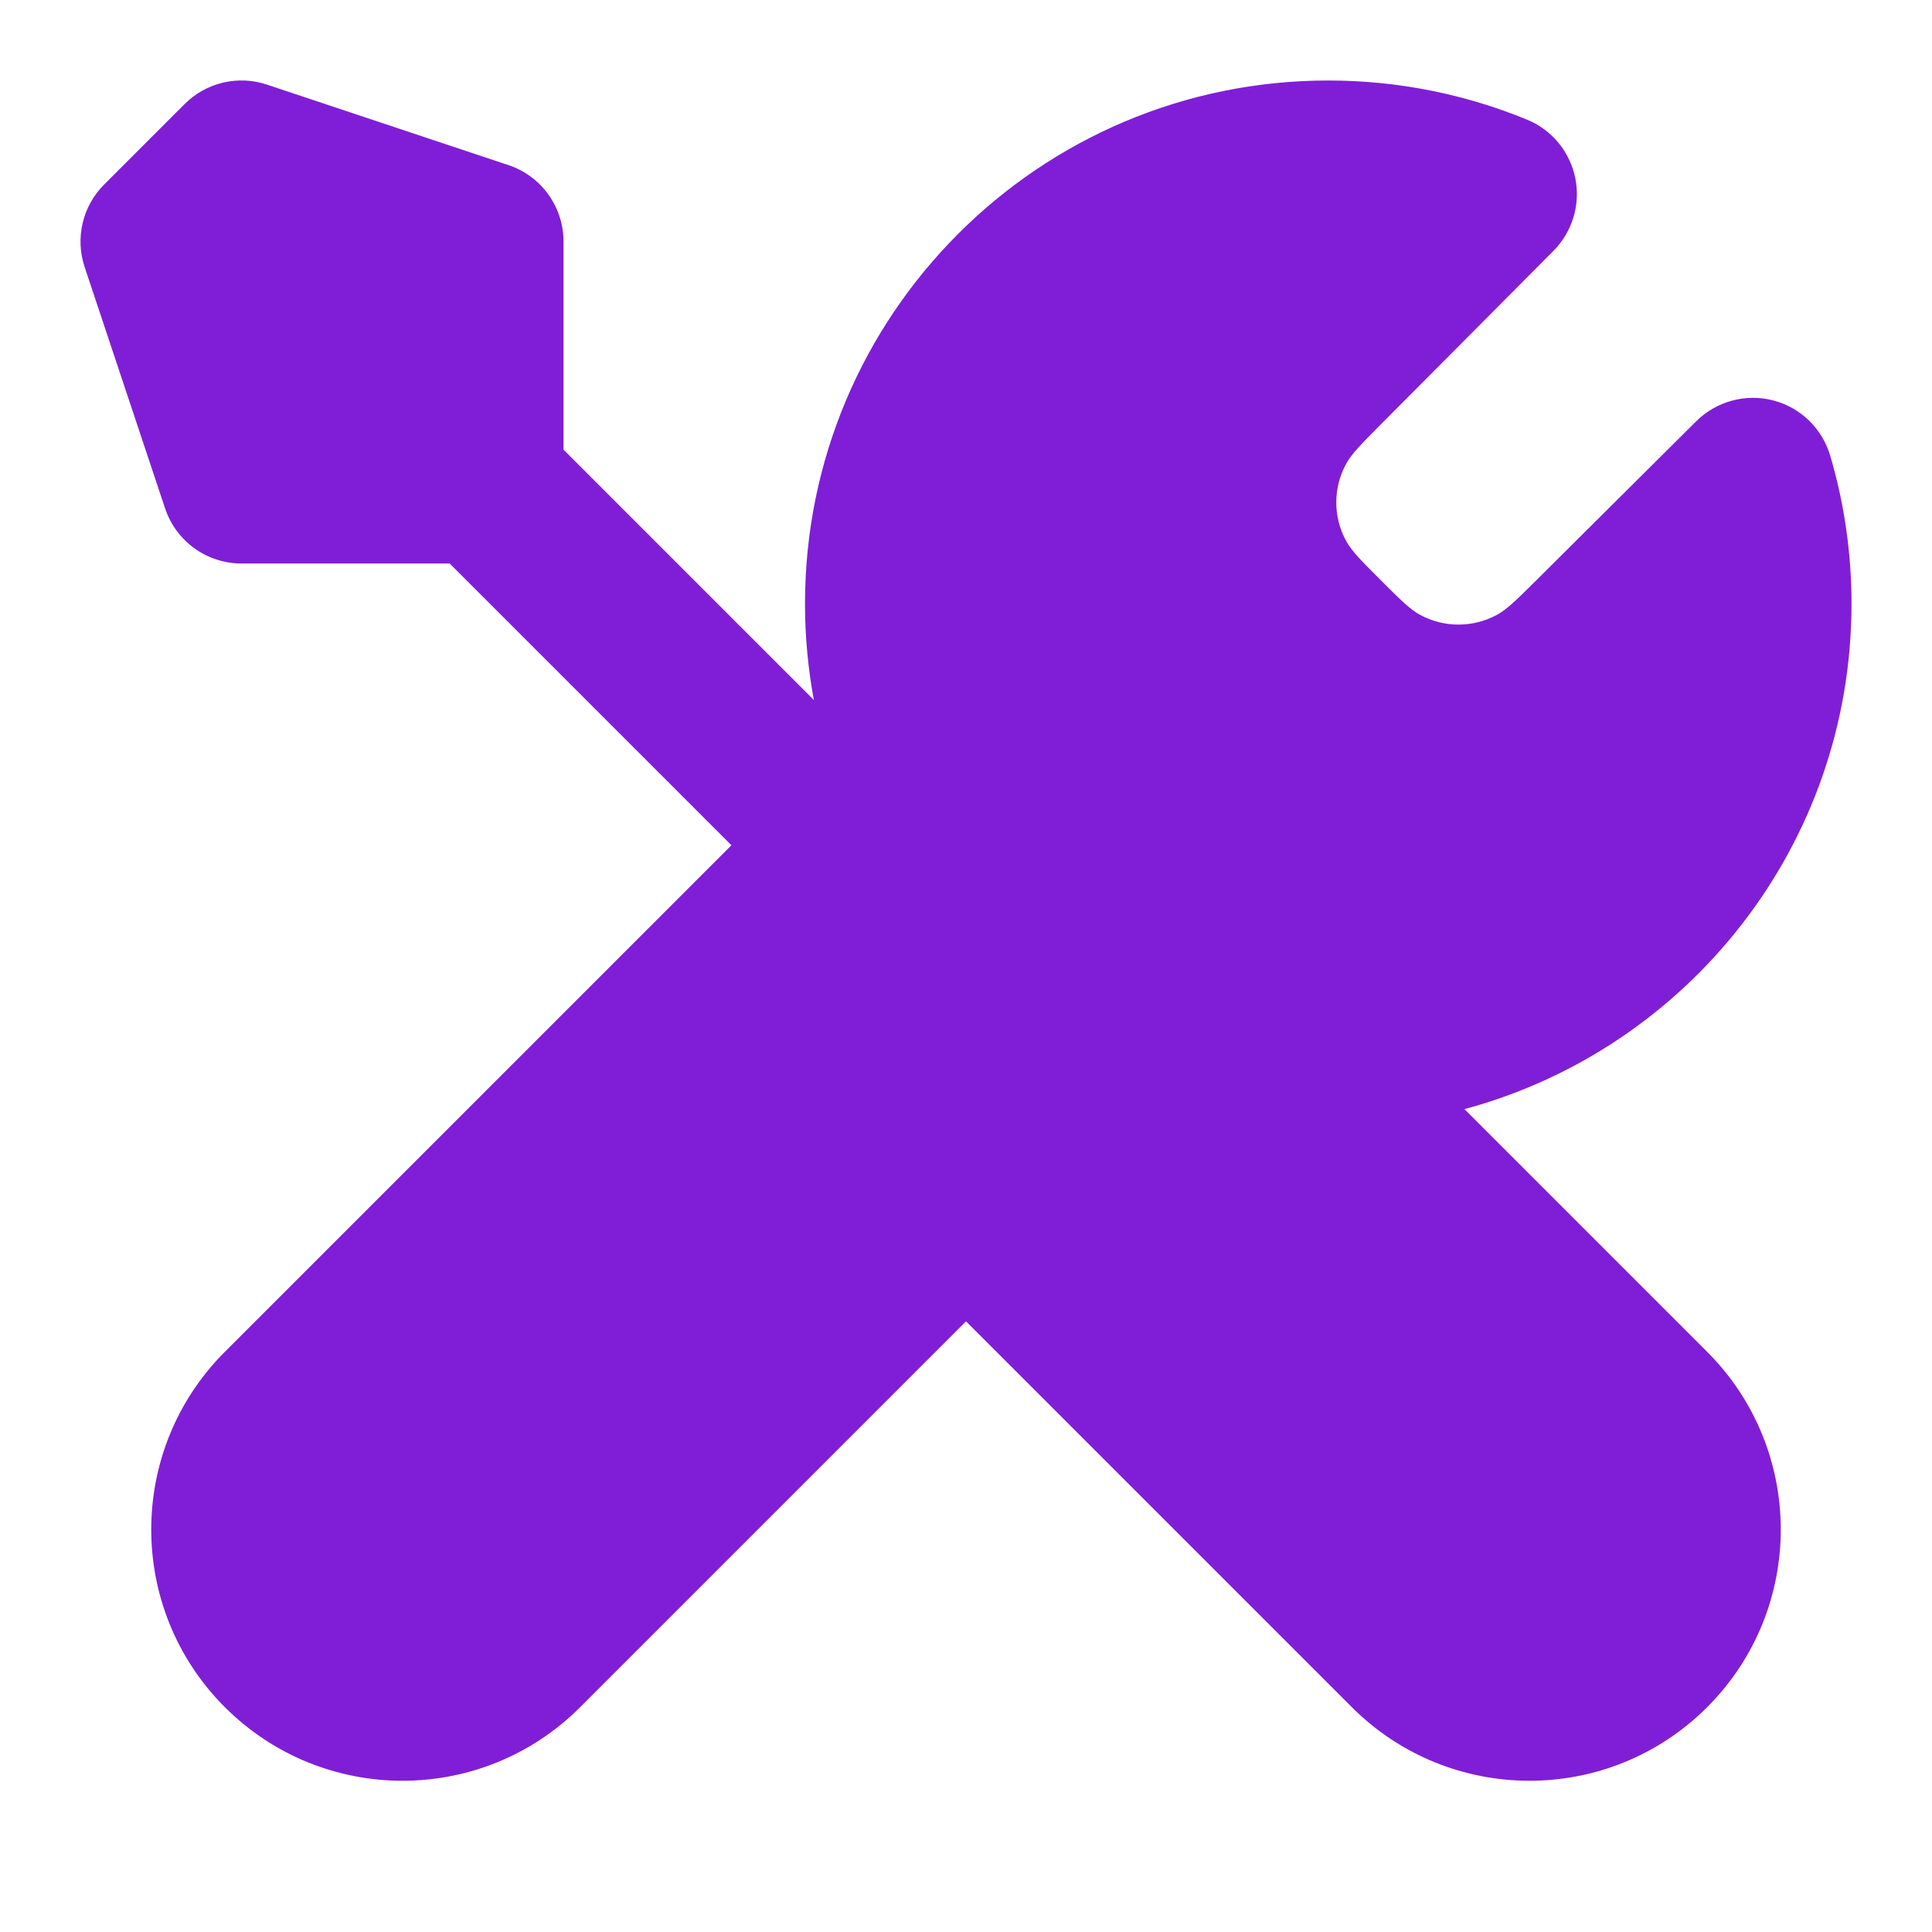 <svg fill="none" height="24" viewBox="0 0 24 24" width="24" xmlns="http://www.w3.org/2000/svg"><path d="m16.5 1c-3.59 0-6.5 2.91-6.5 6.5 0 .408.038.807.11 1.196l-3.11-3.11v-2.586c0-.43-.275-.813-.684-.949l-3-1c-.359-.12-.755-.026-1.023.242l-1 1c-.268.268-.361.664-.242 1.023l1 3c.136.408.518.684.949.684h2.586l3.5 3.5-6.293 6.293c-1.219 1.219-1.219 3.195 0 4.414 1.219 1.219 3.195 1.219 4.414 0l4.793-4.793 4.793 4.793c1.219 1.219 3.195 1.219 4.414 0 1.219-1.219 1.219-3.195 0-4.414l-3.015-3.015c2.769-.745 4.808-3.273 4.808-6.278 0-.638-.092-1.256-.265-1.841-.1-.338-.37-.599-.712-.686s-.704.013-.954.262l-1.986 1.975c-.242.24-.362.36-.49.429-.297.16-.655.16-.952-.001-.127-.069-.248-.19-.489-.431-.241-.241-.361-.361-.431-.489-.161-.297-.162-.655-.001-.952.069-.128.189-.248.429-.49l2.147-2.158c.236-.237.339-.576.273-.904-.066-.328-.291-.601-.6-.728-.763-.313-1.597-.486-2.469-.486z" fill="#801ed7"/></svg>